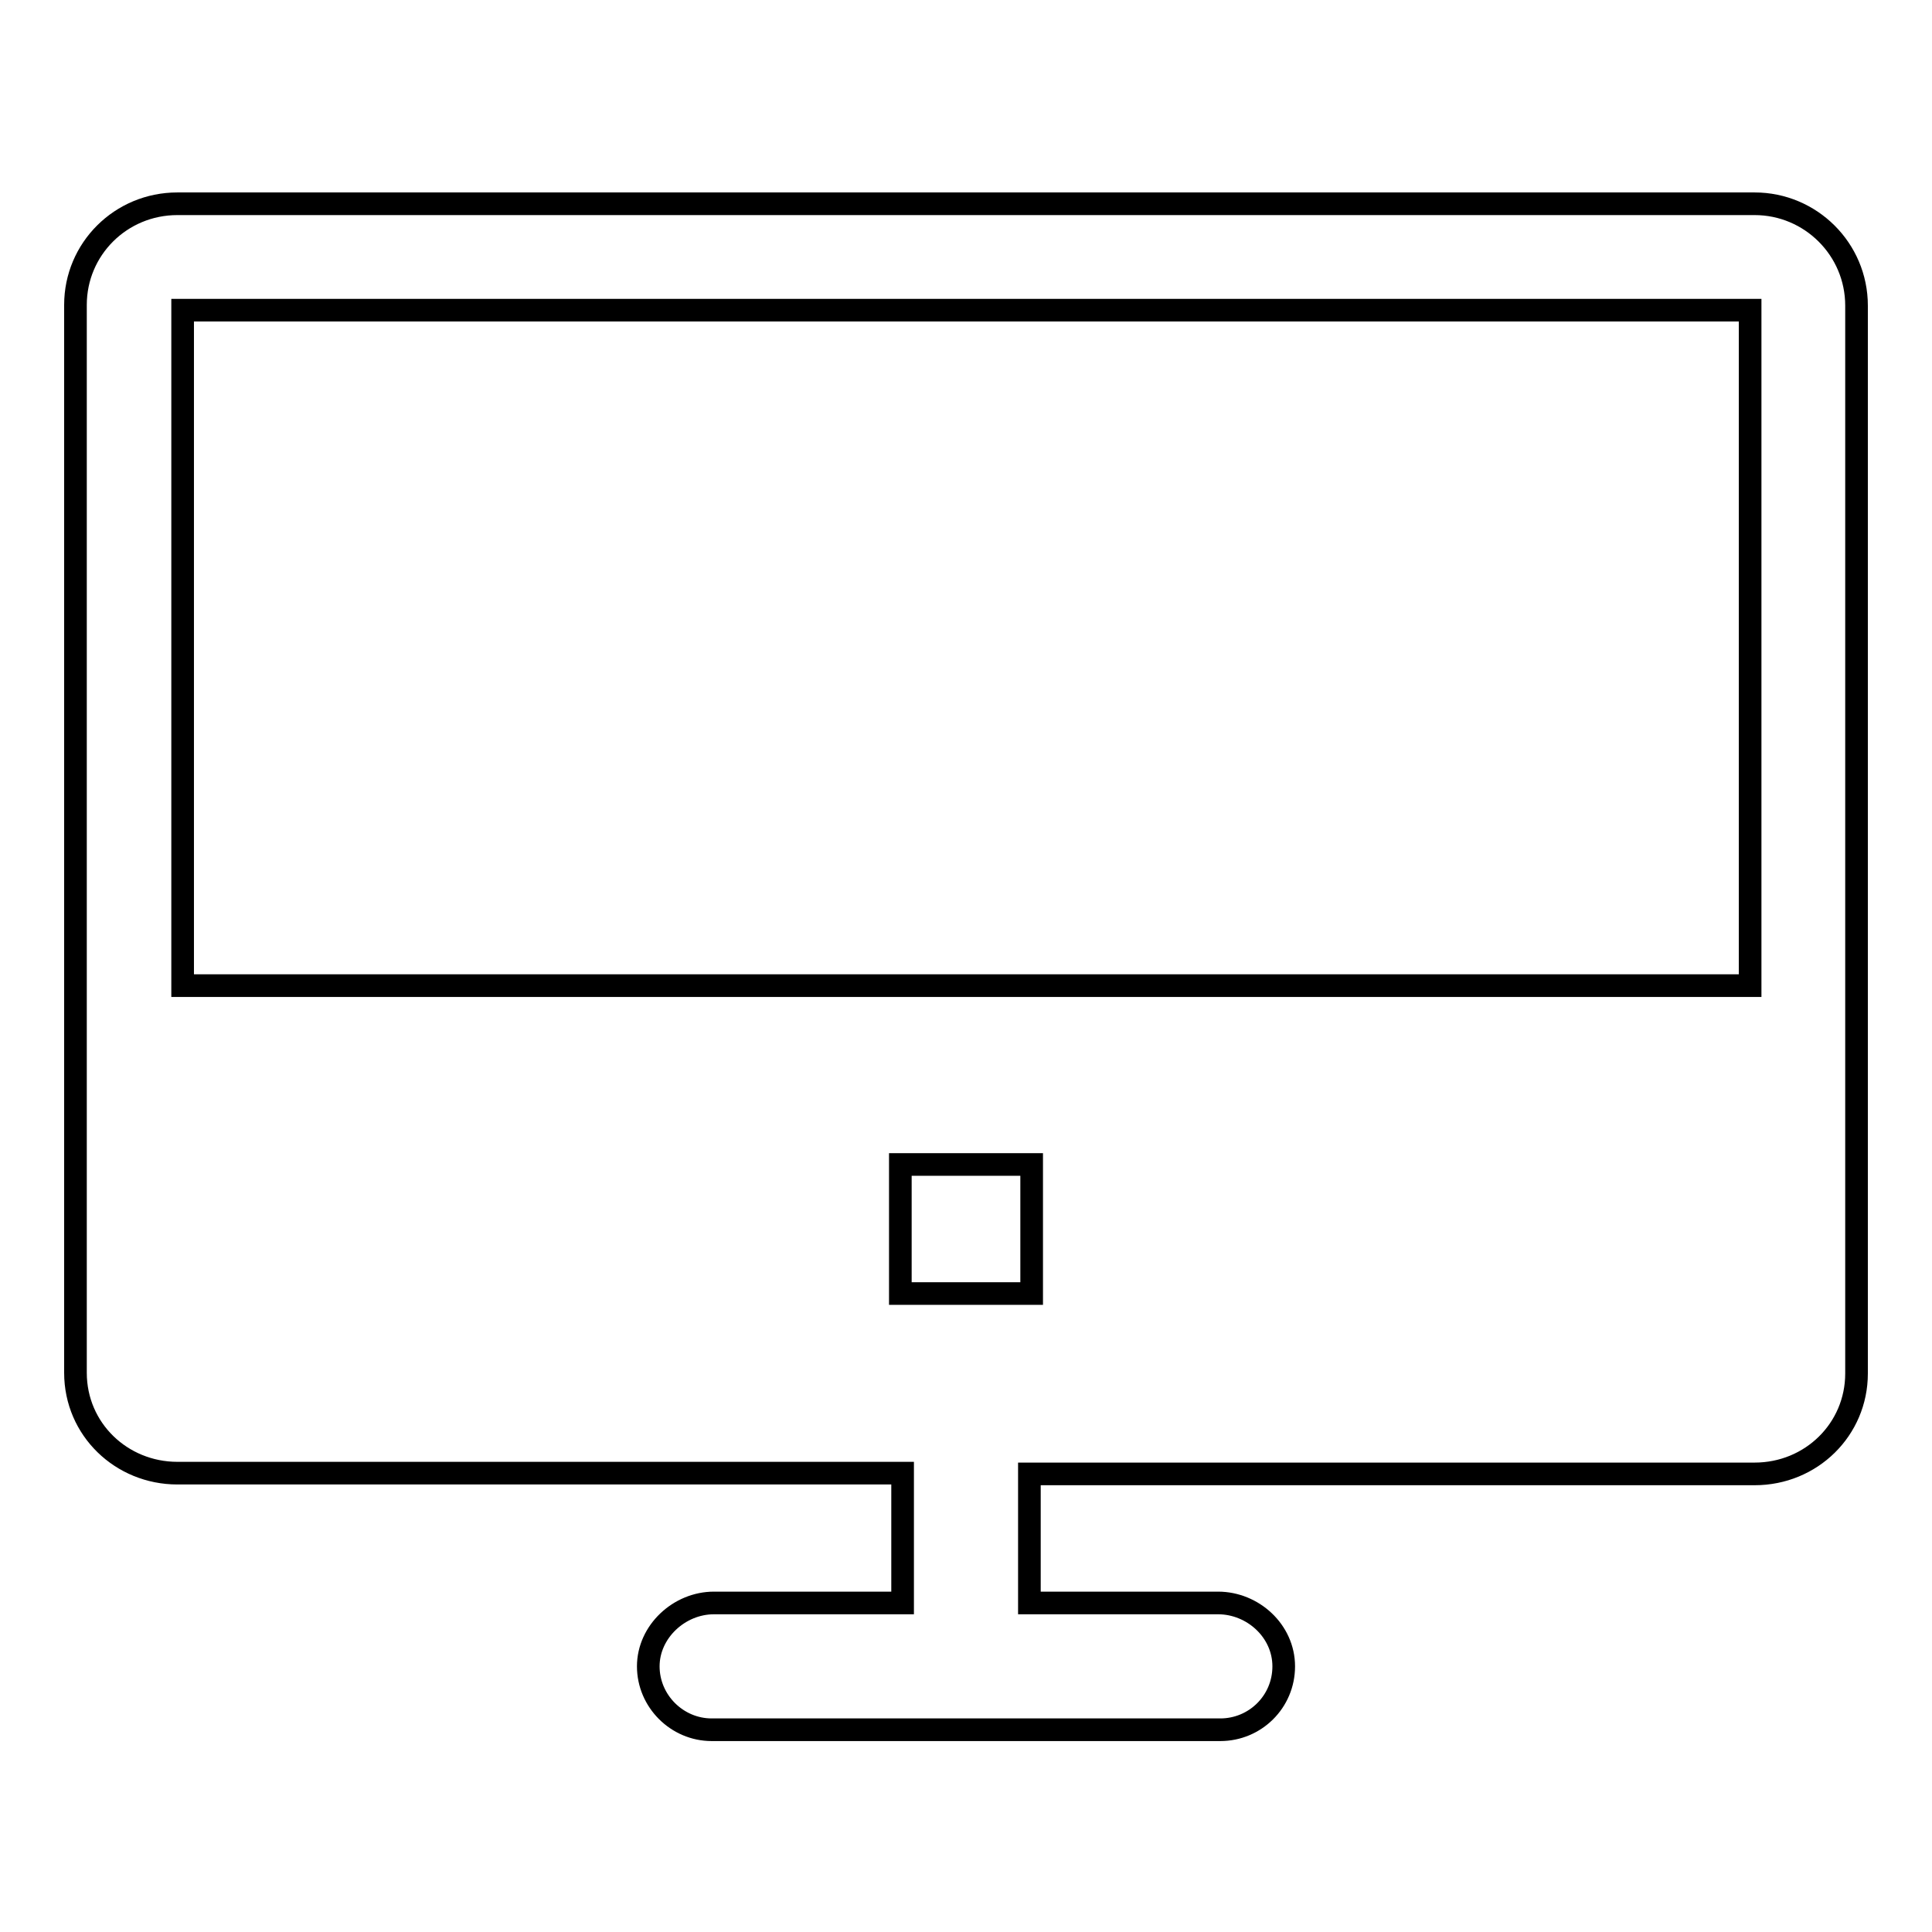 <?xml version="1.0" encoding="utf-8"?>
<!-- Svg Vector Icons : http://www.onlinewebfonts.com/icon -->
<!DOCTYPE svg PUBLIC "-//W3C//DTD SVG 1.1//EN" "http://www.w3.org/Graphics/SVG/1.1/DTD/svg11.dtd">
<svg version="1.1" xmlns="http://www.w3.org/2000/svg" xmlns:xlink="http://www.w3.org/1999/xlink" x="0px" y="0px" viewBox="0 0 256 256" enable-background="new 0 0 256 256" xml:space="preserve">
<g><g><path stroke-width="3" fill-opacity="0" stroke="#000000"  d="M119.6,212.3v-17.1H23.5c-7.4,0-13.5-5.8-13.5-13.3V40.4C10,33,16,27,23.5,27h209c7.4,0,13.5,6,13.5,13.5v141.5c0,7.4-6,13.3-13.5,13.3h-96.1v17.1h25c4.6,0,8.7,3.7,8.7,8.4s-3.8,8.4-8.4,8.4H94.3c-4.6,0-8.4-3.8-8.4-8.4s4.1-8.4,8.7-8.4H119.6z M24.2,130.6V41.1h207.7v89.5L24.2,130.6L24.2,130.6z M119.3,154.3h17.4v17.1h-17.4V154.3z"/></g></g>
</svg>